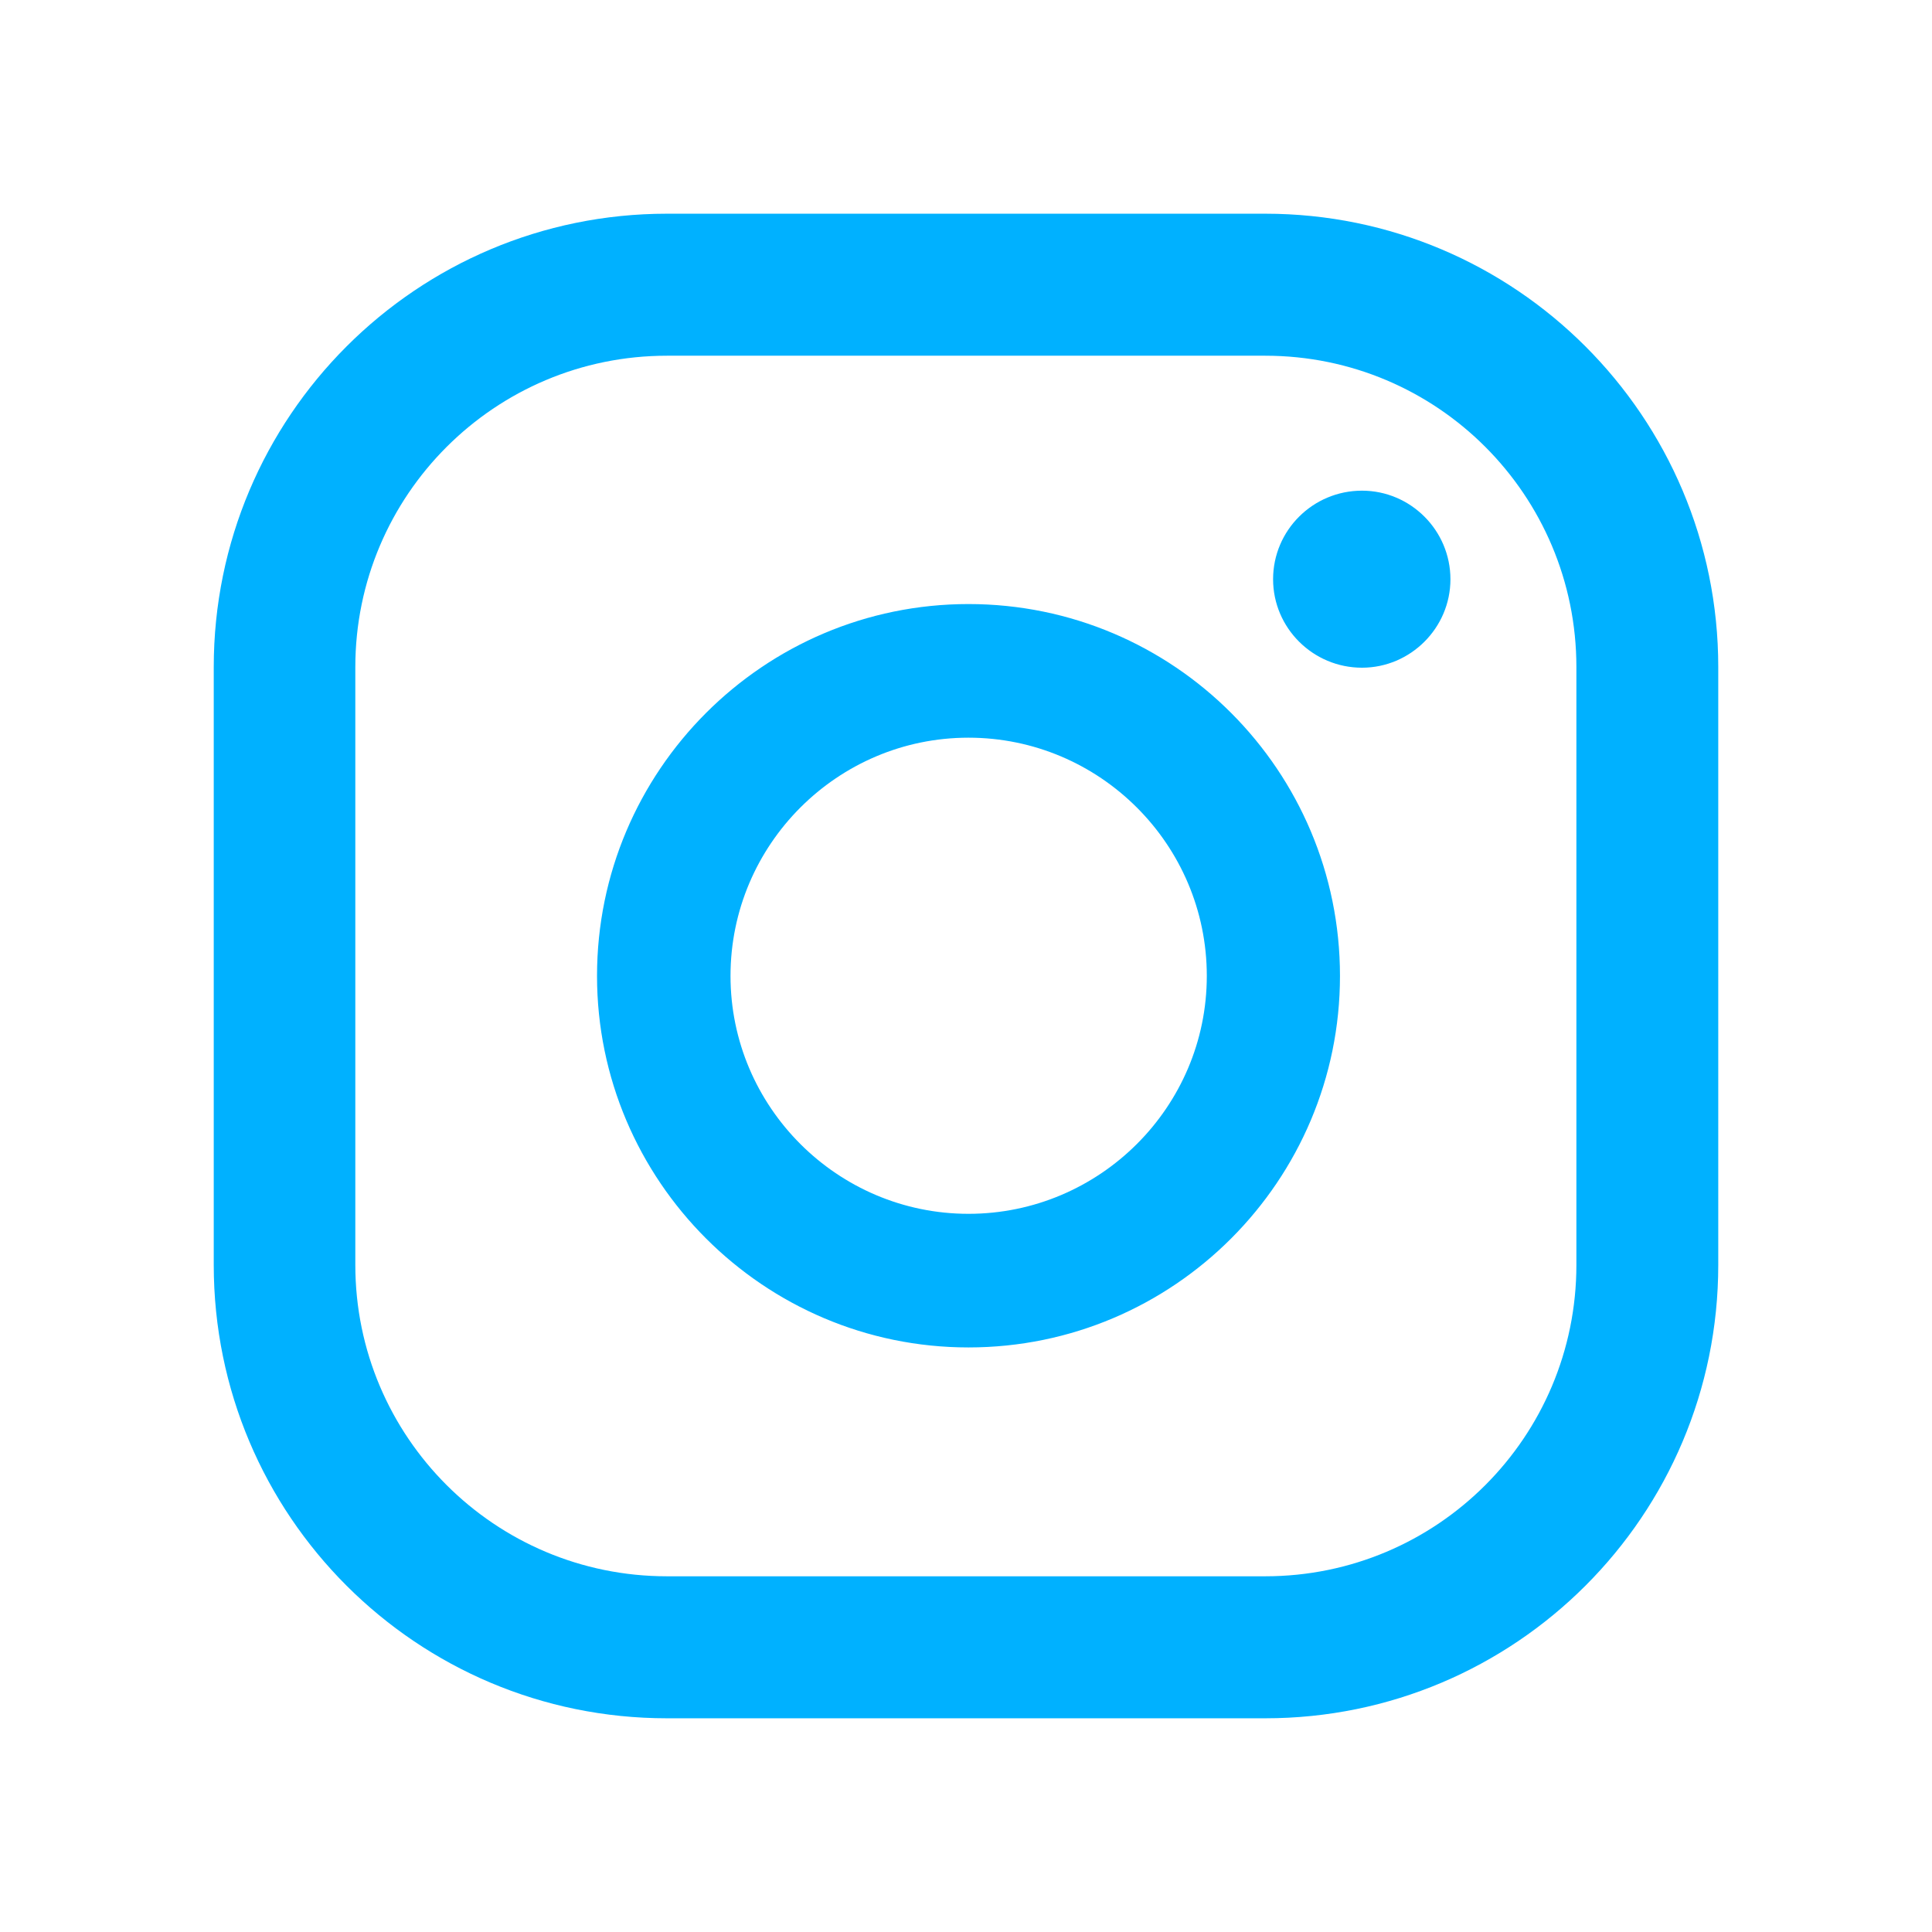 <?xml version="1.0" encoding="iso-8859-1"?>
<!-- Generator: Adobe Illustrator 15.1.0, SVG Export Plug-In . SVG Version: 6.00 Build 0)  -->
<!DOCTYPE svg PUBLIC "-//W3C//DTD SVG 1.1//EN" "http://www.w3.org/Graphics/SVG/1.1/DTD/svg11.dtd">
<svg version="1.1" id="Calque_1" xmlns="http://www.w3.org/2000/svg" xmlns:xlink="http://www.w3.org/1999/xlink" x="0px" y="0px"
	 width="500px" height="500px" viewBox="0 0 500 500" style="enable-background:new 0 0 500 500;" xml:space="preserve">
<path style="fill:#00B1FF;" d="M352.479,126.984c-12.7,0-23.004,10.264-23.004,22.928c0,12.587,10.304,22.889,23.004,22.889
	c12.568,0,22.892-10.302,22.892-22.889C375.369,137.248,365.047,126.984,352.479,126.984 M250.639,156.329
	c-52.996,0-96.129,43.131-96.129,96.241c0,52.938,43.133,96.146,96.129,96.146c53.148,0,96.146-43.208,96.146-96.146
	C346.785,199.46,303.787,156.329,250.639,156.329 M250.639,314.136c-33.876,0-61.583-27.631-61.583-61.565
	c0-34.028,27.707-61.659,61.583-61.659c33.953,0,61.681,27.63,61.681,61.659C312.318,286.505,284.592,314.136,250.639,314.136
	 M444.684,172.648c0-64.84-52.539-117.341-117.246-117.341H172.602c-64.746,0-117.285,52.501-117.285,117.341v154.704
	c0,64.916,52.539,117.341,117.285,117.341h154.835c64.707,0,117.246-52.425,117.246-117.341V172.648z M407.969,327.352
	c0,44.504-35.99,80.59-80.531,80.59H172.602c-44.521,0-80.646-36.086-80.646-80.59V172.648c0-44.503,36.125-80.588,80.646-80.588
	h154.835c44.541,0,80.531,36.085,80.531,80.588V327.352z"/>
<g id="Calque_2" style="display:none;">
	<rect x="-2665" y="55" style="display:inline;fill:none;stroke:#231F20;stroke-miterlimit:10;" width="390" height="390"/>
	<rect x="-2121" y="55" style="display:inline;fill:none;stroke:#231F20;stroke-miterlimit:10;" width="390" height="390"/>
	<rect x="-1577" y="55" style="display:inline;fill:none;stroke:#231F20;stroke-miterlimit:10;" width="390" height="390"/>
	<rect x="-1033" y="55" style="display:inline;fill:none;stroke:#231F20;stroke-miterlimit:10;" width="390" height="390"/>
	<rect x="-489" y="55" style="display:inline;fill:none;stroke:#231F20;stroke-miterlimit:10;" width="390" height="390"/>
	<rect x="55" y="55" style="display:inline;fill:none;stroke:#231F20;stroke-miterlimit:10;" width="390" height="390"/>
</g>
</svg>
